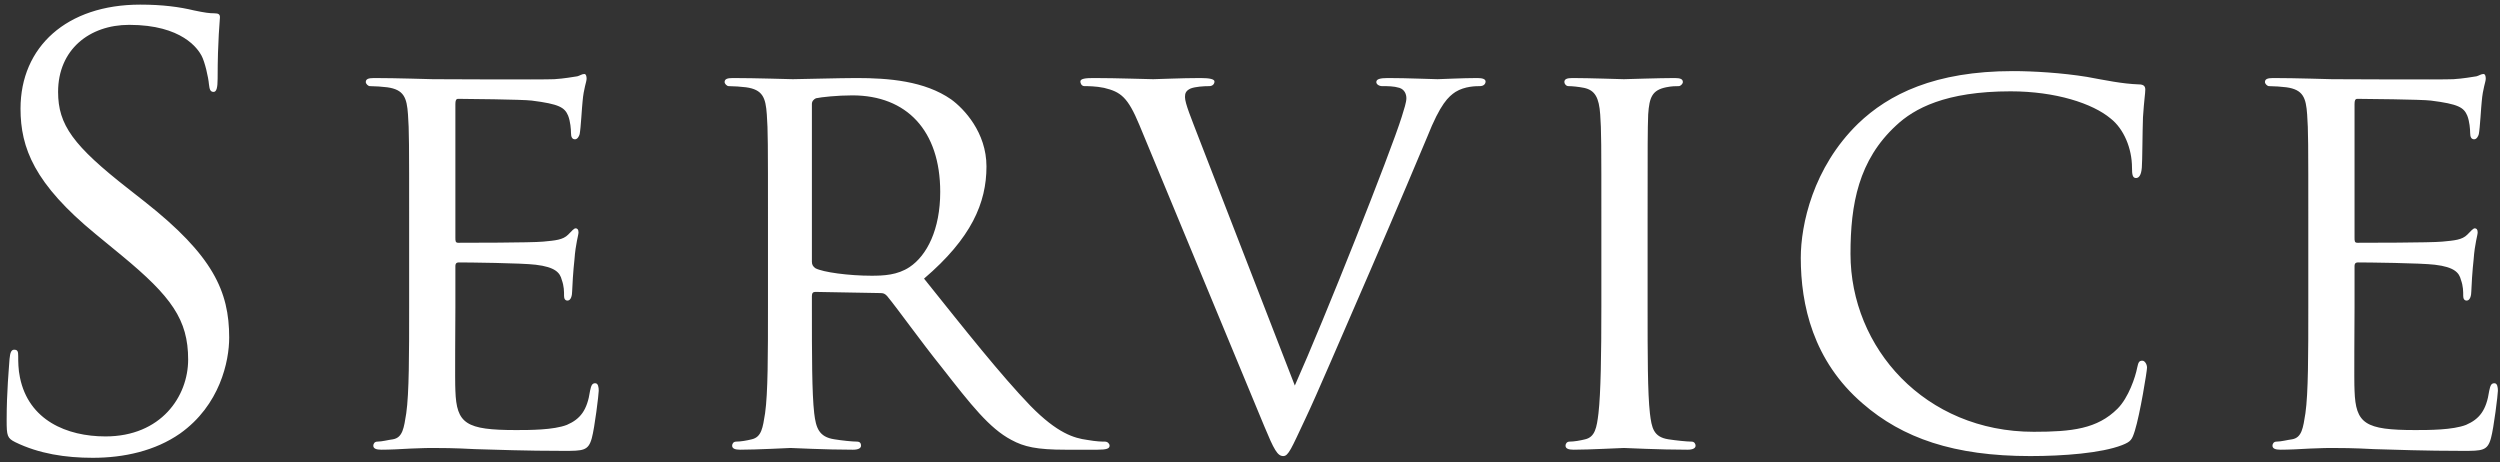 <svg width="346" height="64" viewBox="0 0 346 64" fill="none" xmlns="http://www.w3.org/2000/svg">
<rect x="0" y="0" width="346" height="64" fill="#333333" stroke="none"/>
<path d="M12.84 63.36C9.08 63.36 5.4 62.8 2.12 61.2C1 60.64 0.92 60.32 0.92 58.16C0.92 54.16 1.24 50.96 1.32 49.68C1.4 48.8 1.56 48.4 1.96 48.4C2.44 48.4 2.52 48.64 2.52 49.28C2.52 50 2.52 51.12 2.76 52.24C3.96 58.16 9.24 60.4 14.6 60.4C22.28 60.4 26.04 54.88 26.04 49.76C26.04 44.24 23.72 41.04 16.84 35.36L13.24 32.4C4.76 25.44 2.84 20.48 2.84 15.04C2.84 6.48 9.24 0.64 19.4 0.64C22.52 0.64 24.84 0.96 26.84 1.44C28.36 1.76 29 1.84 29.64 1.84C30.28 1.84 30.44 2 30.44 2.4C30.44 2.8 30.12 5.44 30.12 10.88C30.12 12.16 29.96 12.72 29.56 12.72C29.08 12.72 29 12.32 28.92 11.68C28.84 10.72 28.36 8.56 27.88 7.68C27.4 6.8 25.24 3.44 17.88 3.44C12.36 3.44 8.04 6.88 8.04 12.72C8.04 17.28 10.12 20.16 17.8 26.16L20.04 27.92C29.48 35.36 31.72 40.32 31.72 46.72C31.72 50 30.44 56.08 24.92 60C21.48 62.4 17.16 63.36 12.84 63.36ZM56.625 42.48V30.48C56.625 19.92 56.625 18 56.465 15.84C56.305 13.52 55.905 12.4 53.585 12.08C53.025 12 51.825 11.92 51.185 11.92C50.945 11.92 50.625 11.6 50.625 11.36C50.625 10.96 50.945 10.8 51.745 10.8C54.945 10.8 59.505 10.96 59.905 10.96C60.385 10.96 75.105 11.04 76.705 10.96C78.065 10.88 79.345 10.64 79.905 10.56C80.225 10.48 80.545 10.24 80.865 10.24C81.105 10.24 81.185 10.56 81.185 10.88C81.185 11.36 80.785 12.16 80.625 14.08C80.545 14.72 80.385 17.76 80.225 18.56C80.145 18.88 79.905 19.28 79.585 19.28C79.185 19.28 79.025 18.96 79.025 18.4C79.025 17.92 78.945 16.8 78.625 16C78.145 14.88 77.425 14.4 73.585 13.92C72.385 13.76 64.225 13.68 63.425 13.68C63.105 13.68 63.025 13.92 63.025 14.4V32.88C63.025 33.36 63.025 33.6 63.425 33.6C64.305 33.6 73.585 33.6 75.185 33.44C76.865 33.28 77.905 33.2 78.625 32.48C79.105 32 79.425 31.6 79.665 31.6C79.905 31.6 80.065 31.76 80.065 32.16C80.065 32.56 79.665 33.68 79.505 35.92C79.345 37.28 79.185 39.84 79.185 40.32C79.185 40.88 79.025 41.6 78.545 41.6C78.225 41.6 78.065 41.36 78.065 40.96C78.065 40.32 78.065 39.6 77.745 38.72C77.505 37.76 76.865 36.96 74.145 36.64C72.225 36.4 64.705 36.32 63.505 36.32C63.105 36.32 63.025 36.56 63.025 36.8V42.48C63.025 44.8 62.945 52.72 63.025 54.08C63.185 58.64 64.465 59.52 71.425 59.52C73.265 59.52 76.625 59.52 78.465 58.8C80.305 58 81.265 56.8 81.665 54.08C81.825 53.28 81.985 53.04 82.385 53.04C82.785 53.04 82.865 53.6 82.865 54.08C82.865 54.56 82.305 59.2 81.905 60.64C81.425 62.4 80.705 62.4 77.985 62.4C72.705 62.4 68.625 62.24 65.745 62.16C62.785 62 60.945 62 59.905 62C59.745 62 58.385 62 56.865 62.08C55.505 62.16 53.905 62.24 52.785 62.24C52.065 62.24 51.665 62.08 51.665 61.68C51.665 61.44 51.825 61.12 52.225 61.12C52.865 61.12 53.745 60.88 54.385 60.8C55.745 60.56 55.905 59.2 56.225 57.2C56.625 54.4 56.625 49.04 56.625 42.48ZM106.287 42.48V30.48C106.287 19.92 106.287 18 106.127 15.84C105.967 13.52 105.567 12.4 103.247 12.08C102.687 12 101.487 11.92 100.847 11.92C100.607 11.92 100.287 11.6 100.287 11.36C100.287 10.96 100.607 10.8 101.407 10.8C104.607 10.8 109.327 10.96 109.727 10.96C110.447 10.96 116.367 10.8 118.527 10.8C123.007 10.8 127.967 11.2 131.647 13.76C133.407 15.04 136.528 18.32 136.528 23.04C136.528 28.08 134.447 32.96 127.887 38.56C133.647 45.76 138.527 51.92 142.607 56.16C146.367 60 148.688 60.64 150.447 60.88C151.807 61.12 152.528 61.12 152.927 61.12C153.327 61.12 153.568 61.44 153.568 61.68C153.568 62.08 153.168 62.24 151.887 62.24H147.487C143.487 62.24 141.728 61.84 139.967 60.88C136.928 59.28 134.368 56 130.367 50.88C127.407 47.2 124.287 42.8 122.767 40.96C122.447 40.64 122.287 40.56 121.807 40.56L112.847 40.4C112.527 40.4 112.367 40.56 112.367 40.96V42.56C112.367 49.12 112.367 54.4 112.687 57.2C112.927 59.2 113.327 60.48 115.487 60.8C116.447 60.96 117.967 61.12 118.607 61.12C119.087 61.12 119.167 61.44 119.167 61.68C119.167 62 118.847 62.24 118.047 62.24C114.207 62.24 109.727 62 109.407 62C109.327 62 104.607 62.24 102.447 62.24C101.727 62.24 101.327 62.08 101.327 61.68C101.327 61.44 101.487 61.12 101.887 61.12C102.527 61.12 103.407 60.96 104.047 60.8C105.407 60.48 105.567 59.2 105.887 57.2C106.287 54.4 106.287 49.04 106.287 42.48ZM112.367 14.4V36.24C112.367 36.64 112.527 36.88 112.847 37.12C113.887 37.68 117.487 38.16 120.607 38.16C122.287 38.16 124.207 38.08 125.887 36.96C128.287 35.36 130.127 31.76 130.127 26.56C130.127 18.08 125.487 13.2 117.967 13.2C115.887 13.2 113.647 13.44 112.927 13.6C112.607 13.76 112.367 14 112.367 14.4ZM165.923 19.12L179.203 53.36C183.283 44.24 192.483 21.04 194.003 16.16C194.323 15.12 194.643 14.16 194.643 13.6C194.643 13.04 194.403 12.4 193.683 12.16C192.883 11.92 192.083 11.92 191.283 11.92C190.883 11.92 190.483 11.68 190.483 11.36C190.483 10.96 190.963 10.8 192.083 10.8C194.883 10.8 198.083 10.96 198.963 10.96C199.363 10.96 202.403 10.8 204.483 10.8C205.203 10.8 205.603 10.96 205.603 11.28C205.603 11.6 205.363 11.92 204.803 11.92C204.323 11.92 202.723 11.92 201.443 12.72C200.483 13.36 199.363 14.32 197.523 18.96C196.723 20.88 193.283 29.04 189.683 37.36C185.363 47.28 182.243 54.64 180.643 58C178.723 62.08 178.323 63.12 177.603 63.12C176.803 63.12 176.323 62.24 174.963 58.96L157.683 17.28C156.083 13.44 155.123 12.72 152.803 12.16C151.683 11.92 150.483 11.92 150.083 11.92C149.683 11.92 149.523 11.52 149.523 11.28C149.523 10.88 150.243 10.8 151.363 10.8C154.723 10.8 158.723 10.96 159.603 10.96C160.323 10.96 163.443 10.8 166.163 10.8C167.443 10.8 168.083 10.96 168.083 11.28C168.083 11.6 167.843 11.92 167.363 11.92C166.563 11.92 165.443 12 164.803 12.24C164.083 12.56 164.003 12.96 164.003 13.44C164.003 14.32 164.883 16.4 165.923 19.12ZM228.028 30.48V42.48C228.028 49.04 228.028 54.4 228.348 57.2C228.588 59.2 228.828 60.48 230.908 60.8C231.948 60.96 233.468 61.12 234.108 61.12C234.508 61.12 234.668 61.44 234.668 61.68C234.668 62 234.348 62.24 233.548 62.24C229.628 62.24 225.068 62 224.748 62C224.348 62 219.948 62.24 217.788 62.24C217.068 62.24 216.668 62.08 216.668 61.68C216.668 61.44 216.828 61.12 217.228 61.12C217.868 61.12 218.748 60.96 219.388 60.8C220.748 60.48 220.988 59.2 221.228 57.2C221.548 54.4 221.628 49.04 221.628 42.48V30.48C221.628 19.92 221.628 18 221.468 15.84C221.308 13.52 220.748 12.48 219.228 12.16C218.428 12 217.548 11.92 217.068 11.92C216.748 11.92 216.508 11.6 216.508 11.36C216.508 10.96 216.828 10.8 217.628 10.8C219.948 10.8 224.348 10.96 224.748 10.96C225.068 10.96 229.628 10.8 231.788 10.8C232.588 10.8 232.908 10.96 232.908 11.36C232.908 11.6 232.588 11.92 232.348 11.92C231.868 11.92 231.388 11.92 230.588 12.08C228.668 12.48 228.268 13.44 228.108 15.84C228.028 18 228.028 19.92 228.028 30.48ZM280.988 63.12C270.428 63.12 263.308 60.64 257.788 55.84C250.908 49.92 249.228 42.16 249.228 35.68C249.228 31.12 250.908 23.2 257.148 17.12C261.388 13.04 267.788 9.84 278.588 9.84C281.388 9.84 285.388 10.08 288.828 10.64C291.468 11.12 293.708 11.6 296.028 11.68C296.748 11.68 296.908 12 296.908 12.4C296.908 12.96 296.748 13.76 296.588 16.24C296.508 18.48 296.508 22.24 296.428 23.2C296.348 24.24 296.028 24.64 295.628 24.64C295.148 24.64 295.068 24.16 295.068 23.2C295.068 20.56 293.948 17.84 292.108 16.4C289.628 14.32 284.508 12.64 278.268 12.64C269.228 12.64 264.908 15.04 262.428 17.36C257.228 22.16 256.108 28.24 256.108 35.12C256.108 48.16 266.428 59.76 281.468 59.76C286.748 59.76 290.268 59.36 293.068 56.56C294.588 55.04 295.548 52.16 295.788 50.88C295.948 50.16 296.028 49.92 296.508 49.92C296.828 49.92 297.148 50.4 297.148 50.88C297.148 51.36 296.188 57.28 295.468 59.6C295.068 60.88 294.908 61.12 293.708 61.6C290.828 62.72 285.548 63.12 280.988 63.12ZM319.469 42.48V30.48C319.469 19.92 319.469 18 319.309 15.84C319.149 13.52 318.749 12.4 316.429 12.08C315.869 12 314.669 11.92 314.029 11.92C313.789 11.92 313.469 11.6 313.469 11.36C313.469 10.96 313.789 10.8 314.589 10.8C317.789 10.8 322.349 10.96 322.749 10.96C323.229 10.96 337.949 11.04 339.549 10.96C340.909 10.88 342.189 10.64 342.749 10.56C343.069 10.48 343.389 10.24 343.709 10.24C343.949 10.24 344.029 10.56 344.029 10.88C344.029 11.36 343.629 12.16 343.469 14.08C343.389 14.72 343.229 17.76 343.069 18.56C342.989 18.88 342.749 19.28 342.429 19.28C342.029 19.28 341.869 18.96 341.869 18.4C341.869 17.92 341.789 16.8 341.469 16C340.989 14.88 340.269 14.4 336.429 13.92C335.229 13.76 327.069 13.68 326.269 13.68C325.949 13.68 325.869 13.92 325.869 14.4V32.88C325.869 33.36 325.869 33.6 326.269 33.6C327.149 33.6 336.429 33.6 338.029 33.44C339.709 33.28 340.749 33.2 341.469 32.48C341.949 32 342.269 31.6 342.509 31.6C342.749 31.6 342.909 31.76 342.909 32.16C342.909 32.56 342.509 33.68 342.349 35.92C342.189 37.28 342.029 39.84 342.029 40.32C342.029 40.88 341.869 41.6 341.389 41.6C341.069 41.6 340.909 41.36 340.909 40.96C340.909 40.32 340.909 39.6 340.589 38.72C340.349 37.76 339.709 36.96 336.989 36.64C335.069 36.4 327.549 36.32 326.349 36.32C325.949 36.32 325.869 36.56 325.869 36.8V42.48C325.869 44.8 325.789 52.72 325.869 54.08C326.029 58.64 327.309 59.52 334.269 59.52C336.109 59.52 339.469 59.52 341.309 58.8C343.149 58 344.109 56.8 344.509 54.08C344.669 53.28 344.829 53.04 345.229 53.04C345.629 53.04 345.709 53.6 345.709 54.08C345.709 54.56 345.149 59.2 344.749 60.64C344.269 62.4 343.549 62.4 340.829 62.4C335.549 62.4 331.469 62.24 328.589 62.16C325.629 62 323.789 62 322.749 62C322.589 62 321.229 62 319.709 62.08C318.349 62.16 316.749 62.24 315.629 62.24C314.909 62.24 314.509 62.08 314.509 61.68C314.509 61.44 314.669 61.12 315.069 61.12C315.709 61.12 316.589 60.88 317.229 60.8C318.589 60.56 318.749 59.2 319.069 57.2C319.469 54.4 319.469 49.04 319.469 42.48Z" fill="white"/>
</svg>
